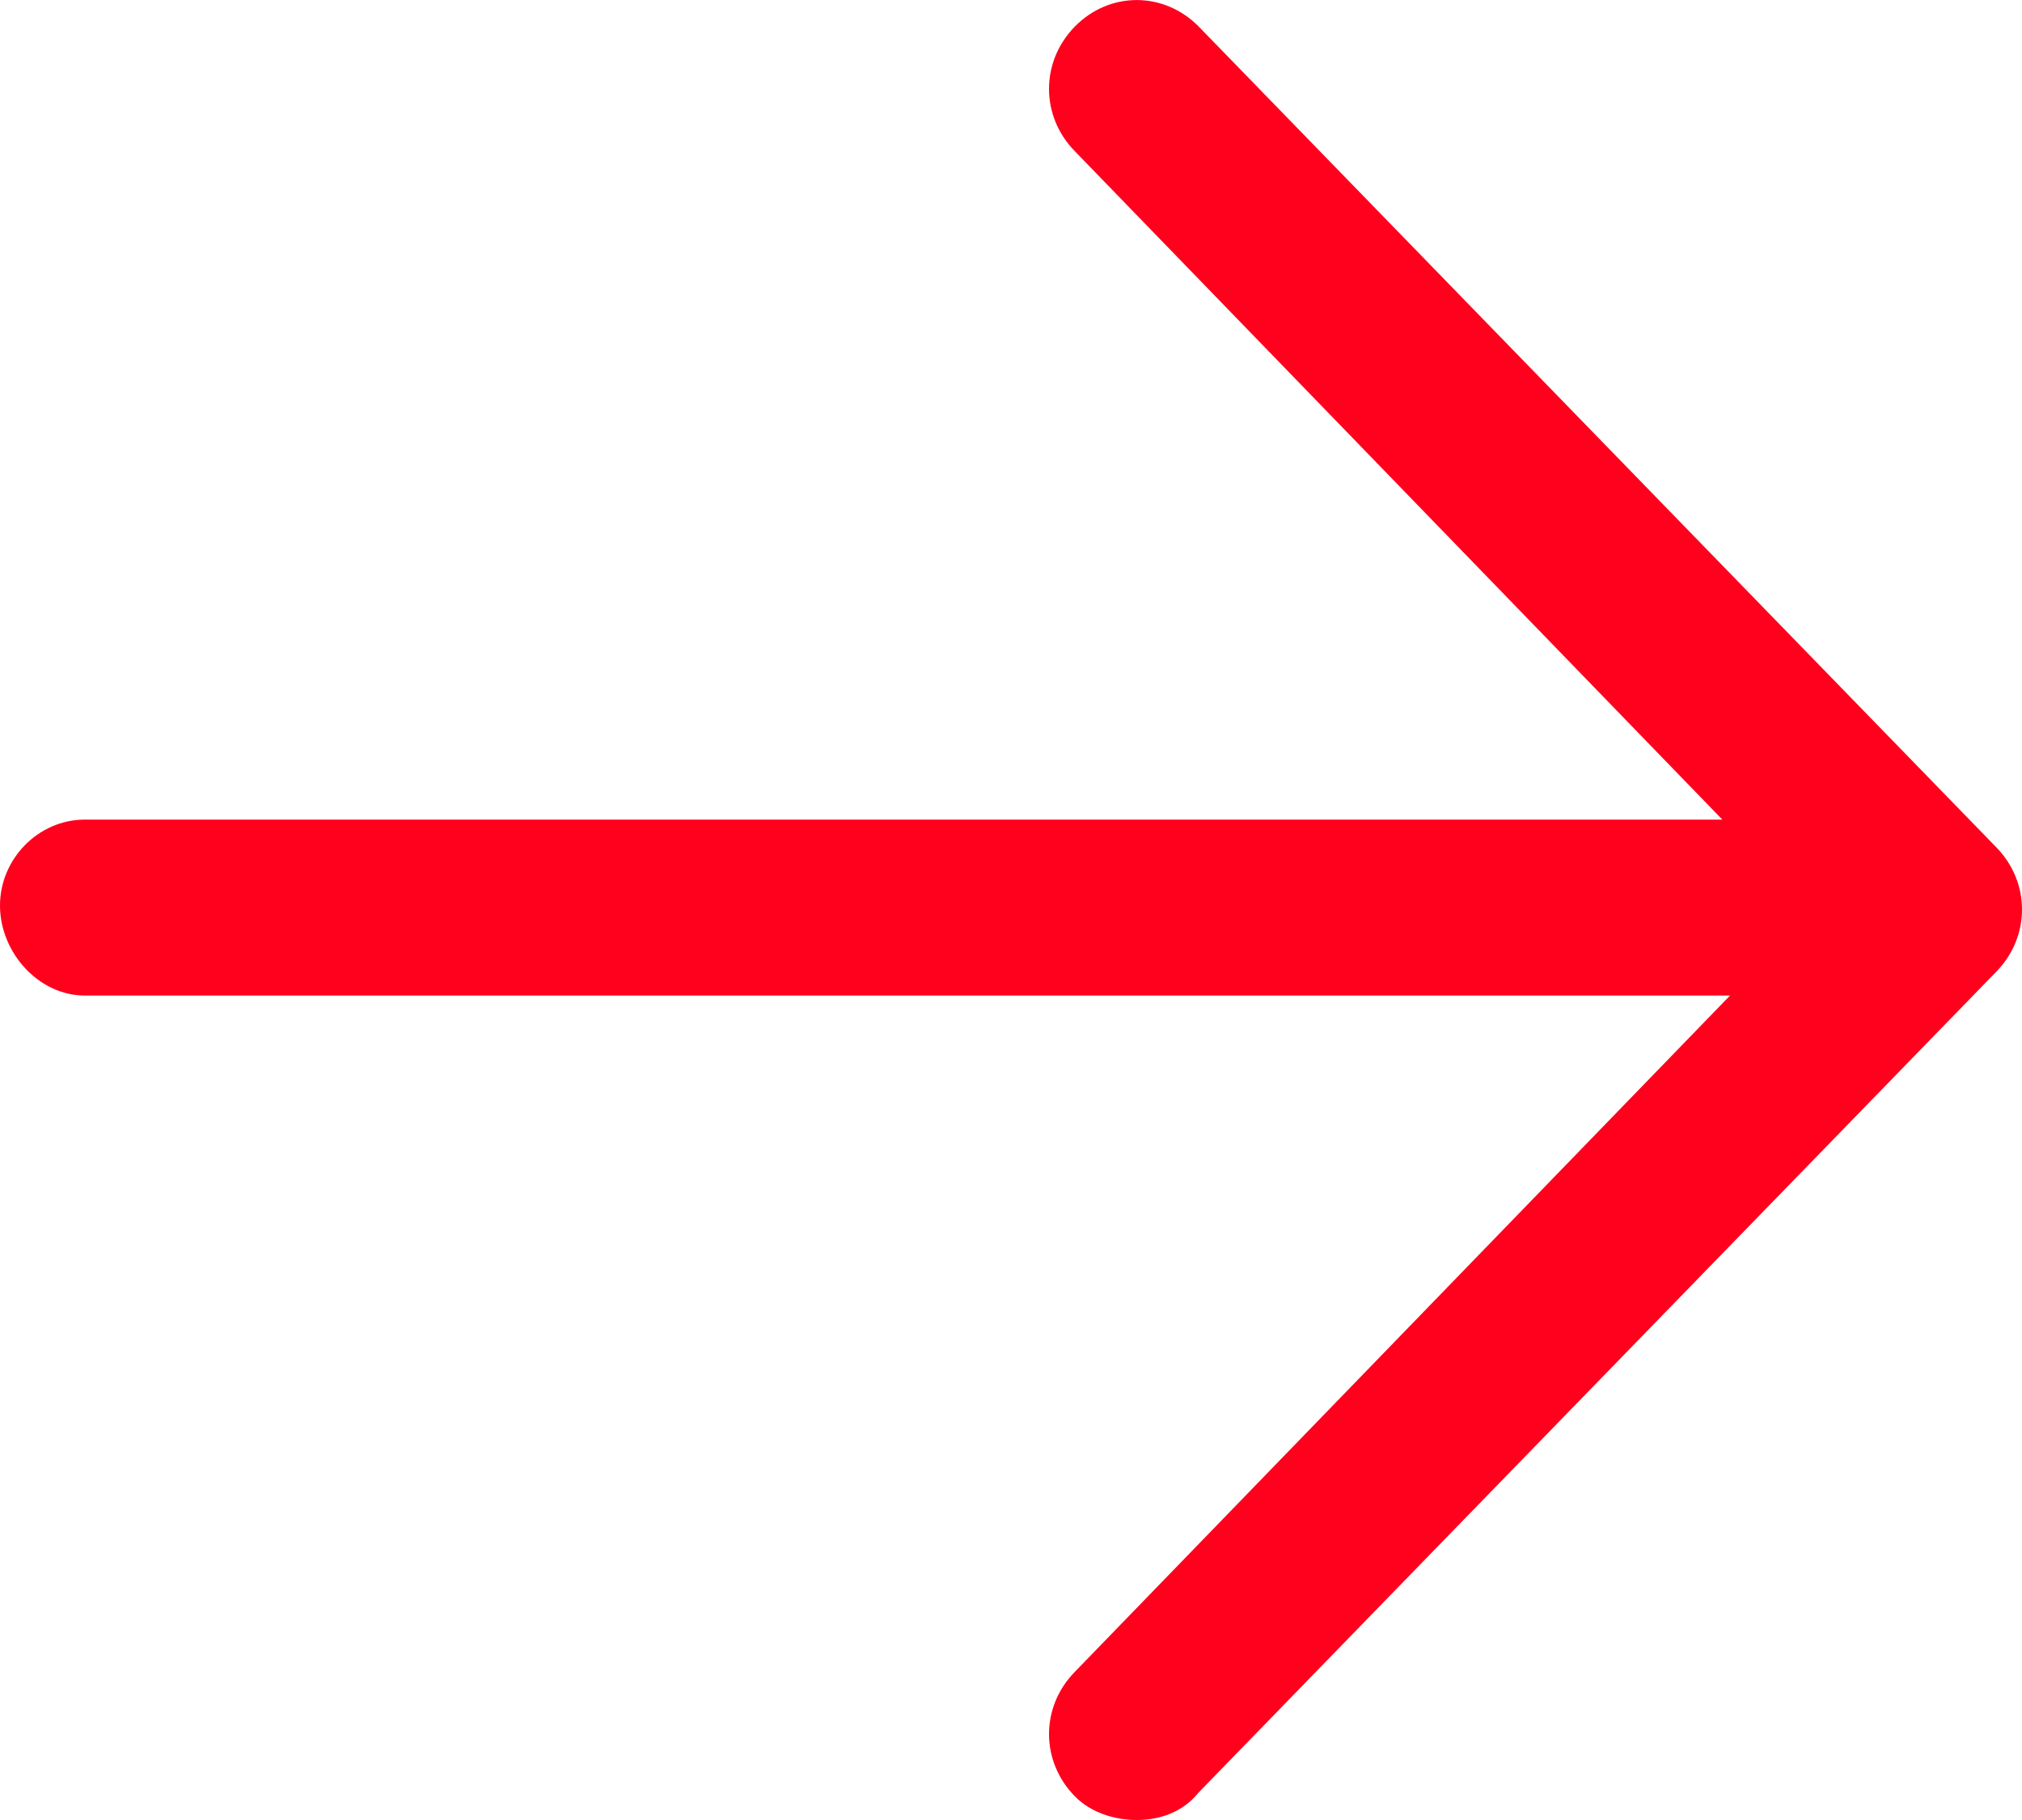 <svg width="10" height="9" viewBox="0 0 10 9" fill="none" xmlns="http://www.w3.org/2000/svg">
<path d="M9.871 4.188L5.927 0.13C5.755 -0.043 5.488 -0.043 5.317 0.13C5.145 0.304 5.145 0.575 5.317 0.749L8.518 4.053H0.419C0.191 4.053 0 4.246 0 4.478C0 4.71 0.191 4.923 0.419 4.923H8.556L5.317 8.266C5.145 8.44 5.145 8.71 5.317 8.884C5.393 8.961 5.507 9 5.622 9C5.736 9 5.85 8.961 5.927 8.865L9.871 4.807C10.043 4.633 10.043 4.362 9.871 4.188Z" fill="#FF001D"/>
</svg>
